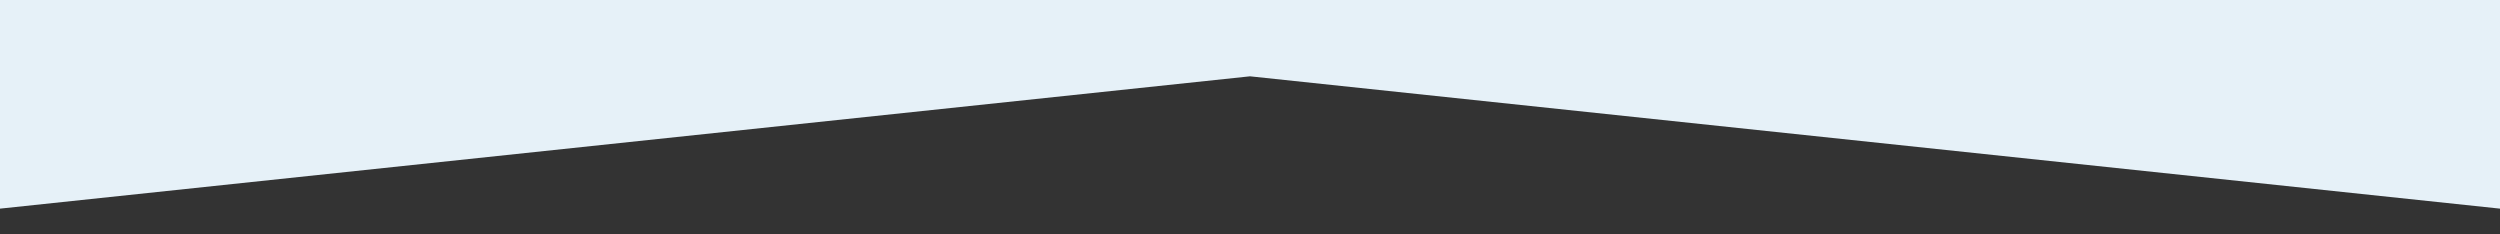 <?xml version="1.0" encoding="UTF-8"?> <svg xmlns="http://www.w3.org/2000/svg" xmlns:xlink="http://www.w3.org/1999/xlink" version="1.1" id="Layer_1" x="0px" y="0px" viewBox="0 0 1366 128" style="enable-background:new 0 0 1366 128;" xml:space="preserve"><rect x="0" y="0" width="1366" height="128" fill="#333333" stroke="none"/> <style type="text/css"> .st0{clip-path:url(#SVGID_00000048468192367688077520000018091829222329836983_);} .st1{fill-rule:evenodd;clip-rule:evenodd;fill:#E6F1F8;} </style> <g> <defs> <rect id="SVGID_1_" width="1366" height="128"></rect> </defs> <clipPath id="SVGID_00000044865963855999236370000010529623119963300251_"> <use xlink:href="#SVGID_1_" style="overflow:visible;"></use> </clipPath> <g style="clip-path:url(#SVGID_00000044865963855999236370000010529623119963300251_);"> <path class="st1" d="M1366,114L683,41.7L0,114L0-26.3l683,0.7l683-0.7V114z"></path> </g> </g> </svg> 